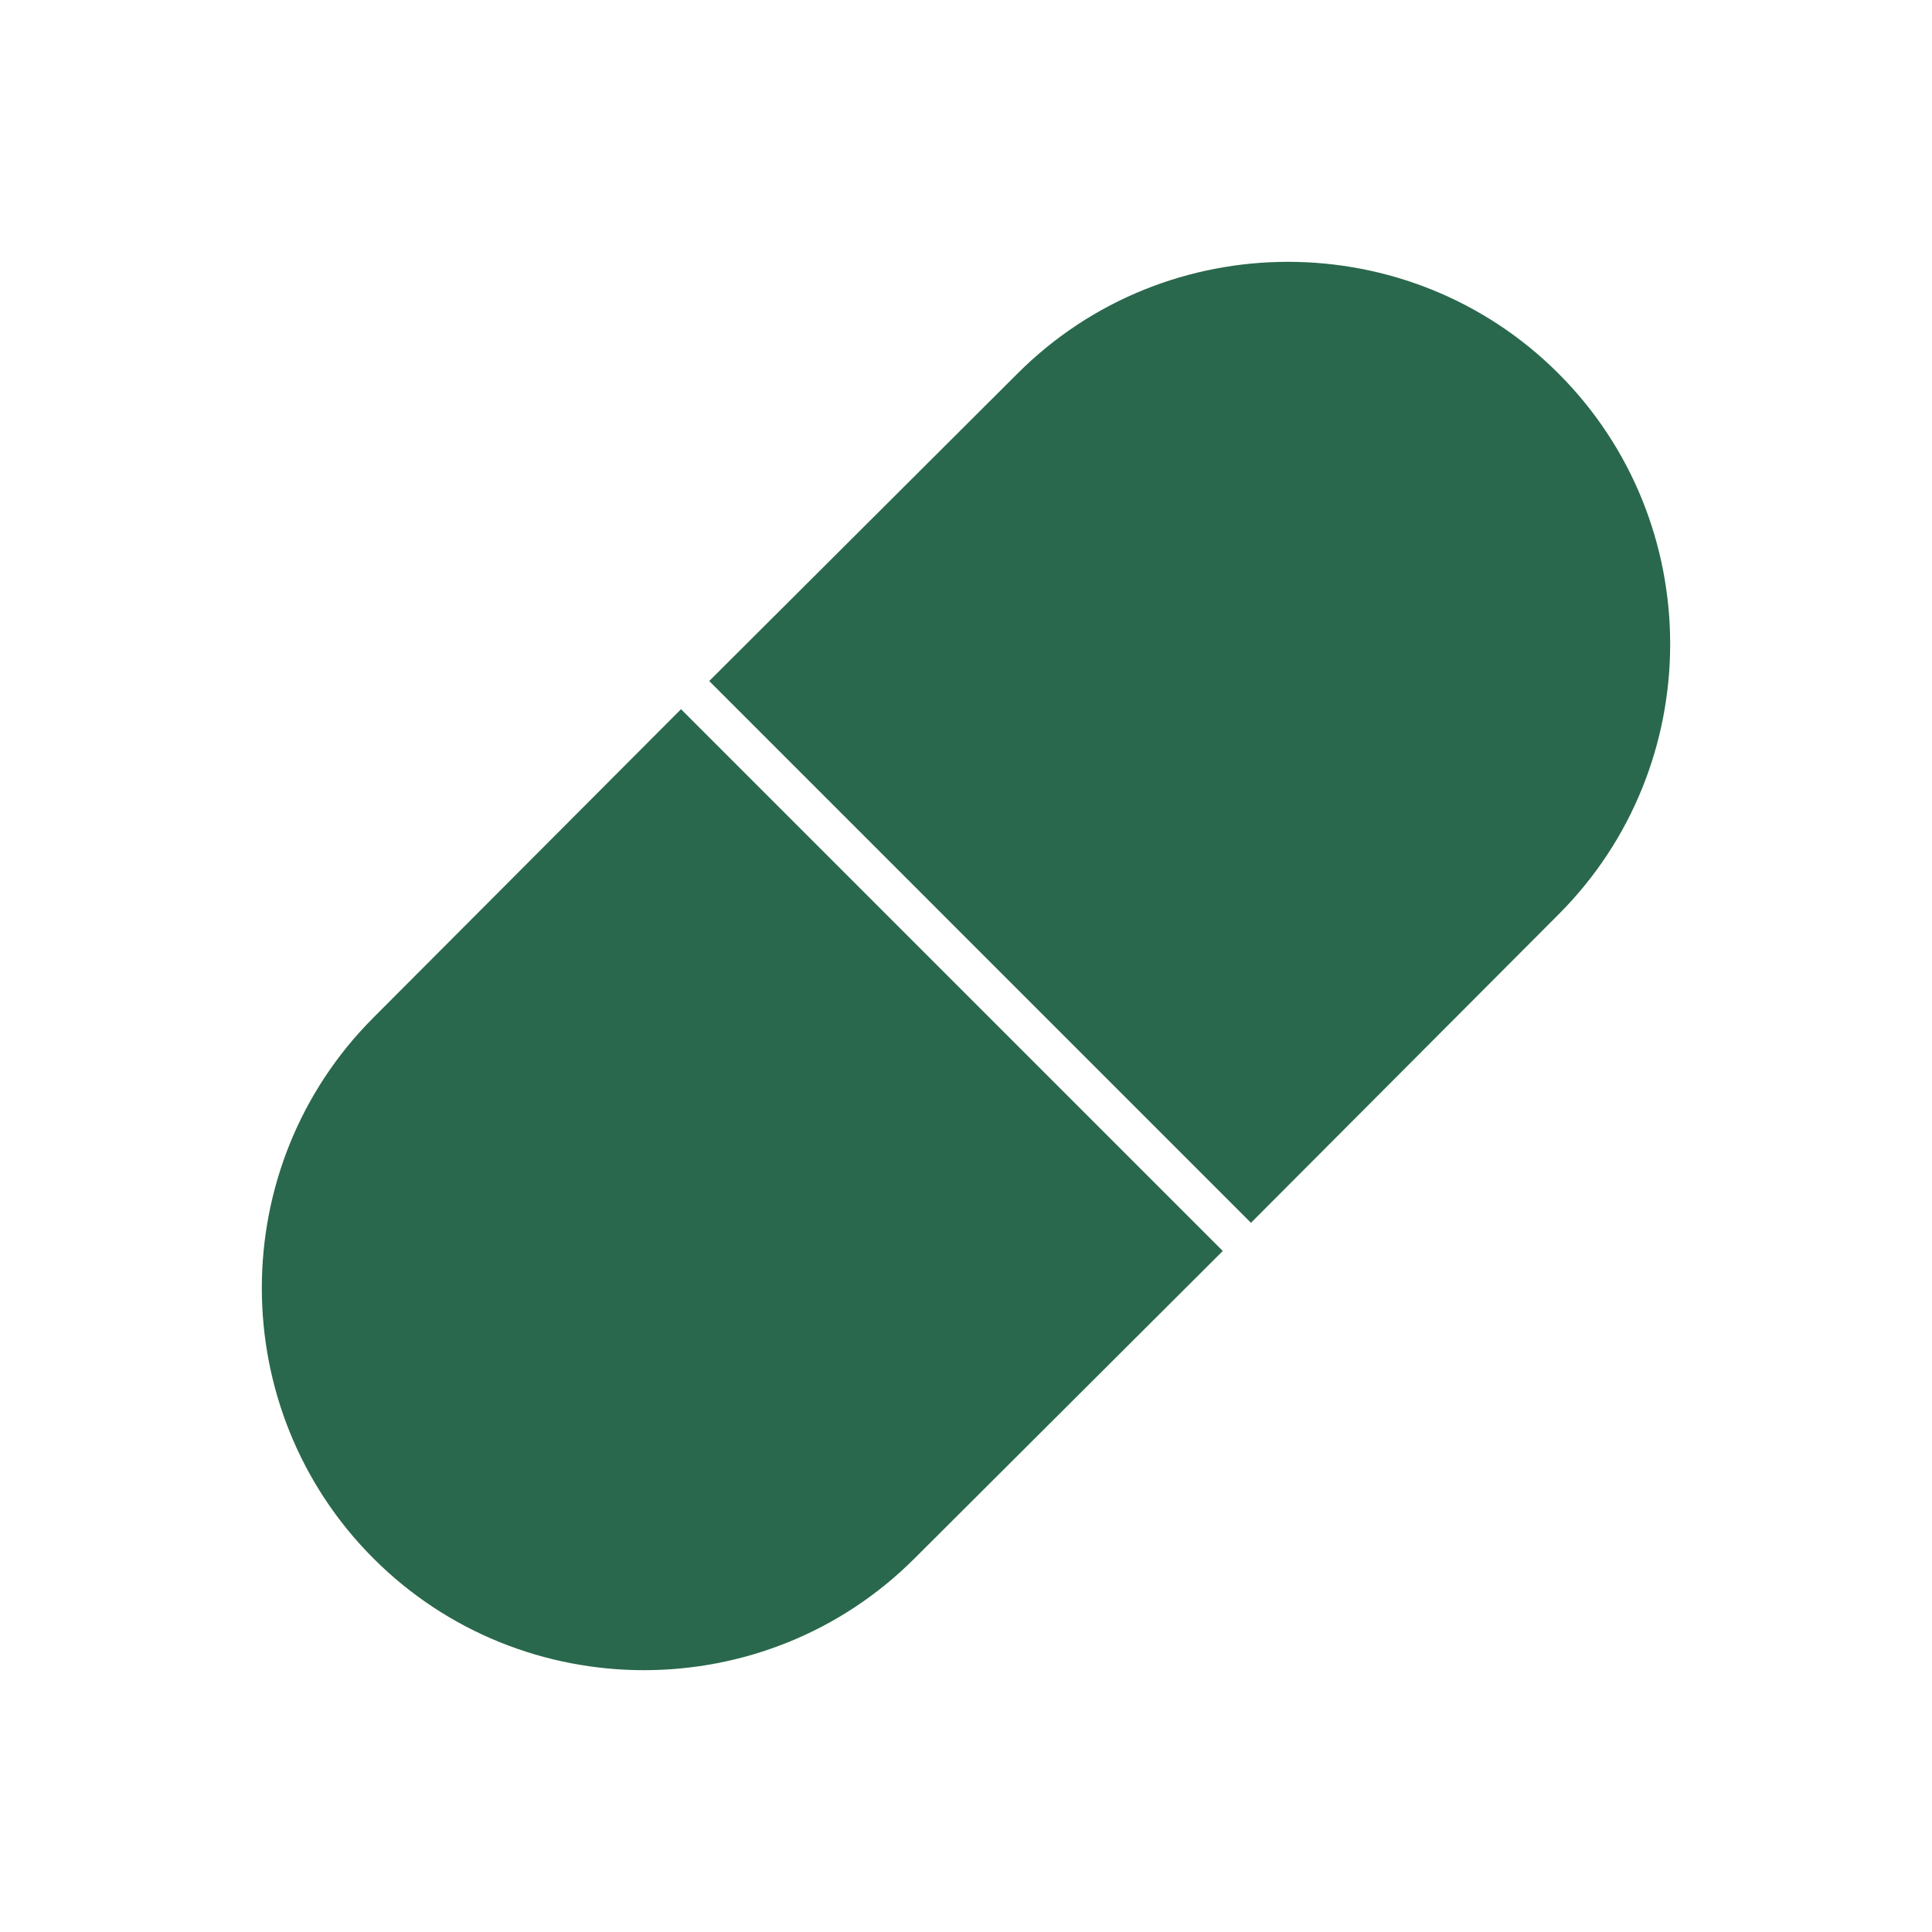 <svg width="100" height="100" viewBox="0 0 100 100" fill="none" xmlns="http://www.w3.org/2000/svg">
<path d="M80.667 47.333L64.75 63.292L36.709 35.25L52.667 19.334C60.375 11.625 72.959 11.625 80.667 19.334C88.375 27.042 88.375 39.625 80.667 47.333Z" fill="#29684C"/>
<path d="M63.291 64.75L47.333 80.667C39.625 88.375 27.041 88.375 19.333 80.667C11.625 72.958 11.625 60.375 19.333 52.667L35.25 36.708L63.291 64.75Z" fill="#29684C"/>
</svg>
